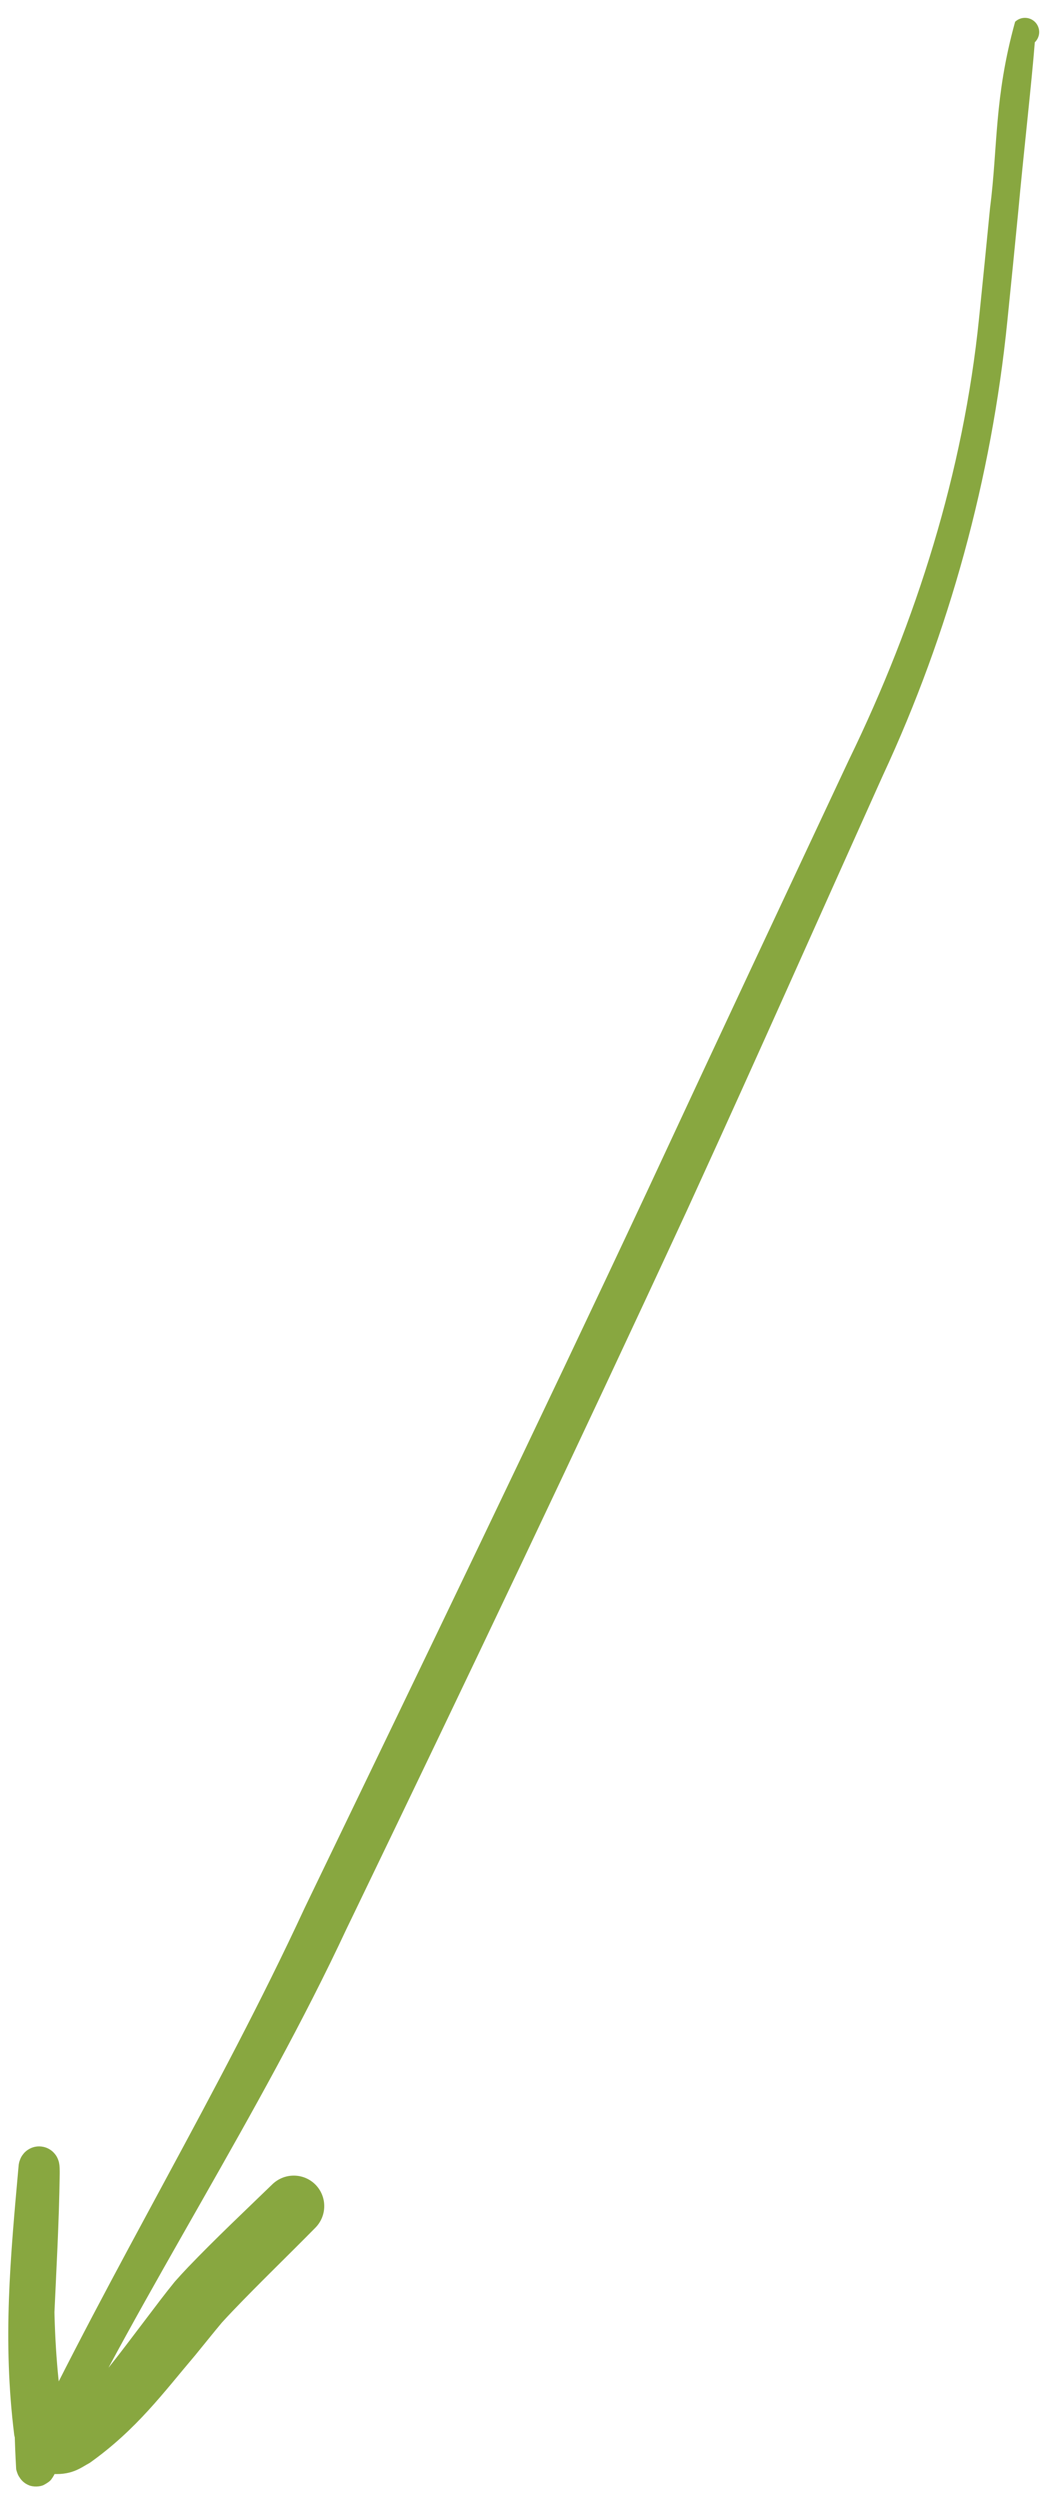 <?xml version="1.0" encoding="UTF-8"?> <svg xmlns="http://www.w3.org/2000/svg" width="33" height="78" viewBox="0 0 33 78" fill="none"><path d="M32.307 1.32C32.392 1.238 32.441 1.126 32.444 1.009C32.446 0.891 32.401 0.777 32.32 0.692C32.238 0.608 32.126 0.559 32.009 0.557C31.891 0.554 31.777 0.599 31.692 0.68C31.033 3.06 31.157 4.569 30.908 6.504C30.801 7.601 30.692 8.701 30.58 9.795C30.576 9.84 30.571 9.886 30.566 9.932C30.078 14.726 28.612 19.372 26.509 23.697C26.468 23.784 26.421 23.883 26.38 23.971C24.4 28.189 22.424 32.398 20.459 36.621C20.373 36.807 20.279 37.009 20.19 37.198C16.764 44.511 13.245 51.79 9.735 59.063C9.66 59.219 9.585 59.375 9.509 59.532C6.814 65.345 3.551 70.648 0.685 76.622C0.675 76.66 0.641 76.714 0.686 76.64C0.714 76.618 0.676 76.59 0.901 76.466C1.005 76.412 1.213 76.404 1.331 76.459C1.453 76.509 1.519 76.58 1.557 76.627C1.672 76.805 1.621 76.755 1.633 76.769C1.509 74.053 1.824 70.849 1.864 67.83C1.864 67.763 1.865 67.728 1.862 67.654C1.862 67.635 1.861 67.617 1.859 67.597C1.856 67.575 1.862 67.574 1.842 67.47C1.835 67.443 1.828 67.411 1.804 67.354C1.792 67.325 1.775 67.288 1.741 67.239C1.722 67.213 1.709 67.194 1.666 67.15C1.606 67.09 1.502 67.012 1.351 66.98C1.02 66.912 0.796 67.116 0.739 67.189C0.667 67.276 0.651 67.322 0.635 67.357C0.605 67.431 0.607 67.439 0.603 67.447C0.593 67.486 0.588 67.51 0.584 67.536C0.325 70.433 0.076 73.003 0.445 75.974C0.484 76.163 0.532 76.356 0.673 76.591C0.804 76.826 1.146 77.122 1.513 77.175C2.232 77.255 2.518 76.99 2.801 76.841C4.27 75.797 5.117 74.631 6.094 73.483C6.385 73.128 6.674 72.765 6.946 72.441L6.923 72.468C7.036 72.343 7.158 72.214 7.281 72.085C8.099 71.23 8.98 70.383 9.846 69.504C10.023 69.325 10.123 69.084 10.123 68.832C10.124 68.579 10.025 68.338 9.848 68.159C9.67 67.98 9.429 67.879 9.177 67.878C8.925 67.876 8.683 67.975 8.502 68.15C7.633 68.992 6.741 69.829 5.868 70.739C5.736 70.879 5.603 71.021 5.471 71.171L5.448 71.198C5.143 71.573 4.87 71.938 4.594 72.302C3.72 73.445 2.81 74.727 1.883 75.432C1.758 75.54 1.572 75.543 1.796 75.552C1.917 75.567 2.051 75.696 2.053 75.721C2.066 75.75 2.04 75.712 2.024 75.644C1.584 73.226 1.645 70.287 1.827 67.759C1.827 67.757 1.827 67.759 1.821 67.781C1.819 67.787 1.822 67.786 1.797 67.85C1.782 67.881 1.768 67.924 1.698 68.009C1.643 68.079 1.421 68.282 1.091 68.215C0.941 68.183 0.837 68.106 0.778 68.047C0.735 68.003 0.723 67.985 0.704 67.959C0.671 67.911 0.655 67.876 0.643 67.849C0.621 67.794 0.615 67.767 0.61 67.746C0.592 67.638 0.604 67.704 0.603 67.707C0.604 67.743 0.605 67.775 0.606 67.83C0.631 70.853 0.313 73.715 0.505 77.04C0.512 77.072 0.522 77.106 0.536 77.145C0.555 77.188 0.548 77.21 0.645 77.345C0.692 77.404 0.769 77.484 0.901 77.538C1.03 77.597 1.251 77.589 1.368 77.529C1.623 77.39 1.601 77.338 1.642 77.298C1.759 77.107 1.747 77.091 1.785 76.992C4.462 71.462 8.121 65.959 10.824 60.168C10.9 60.011 10.976 59.855 11.051 59.699C14.564 52.421 18.042 45.124 21.441 37.778C21.528 37.587 21.622 37.383 21.707 37.196C23.646 32.96 25.534 28.705 27.443 24.461C27.482 24.373 27.527 24.273 27.567 24.186C29.636 19.738 30.957 14.91 31.449 10.023C31.453 9.977 31.458 9.931 31.463 9.885C31.575 8.79 31.684 7.687 31.791 6.59C31.952 4.827 32.21 2.569 32.307 1.32Z" fill="#88A740"></path></svg> 
